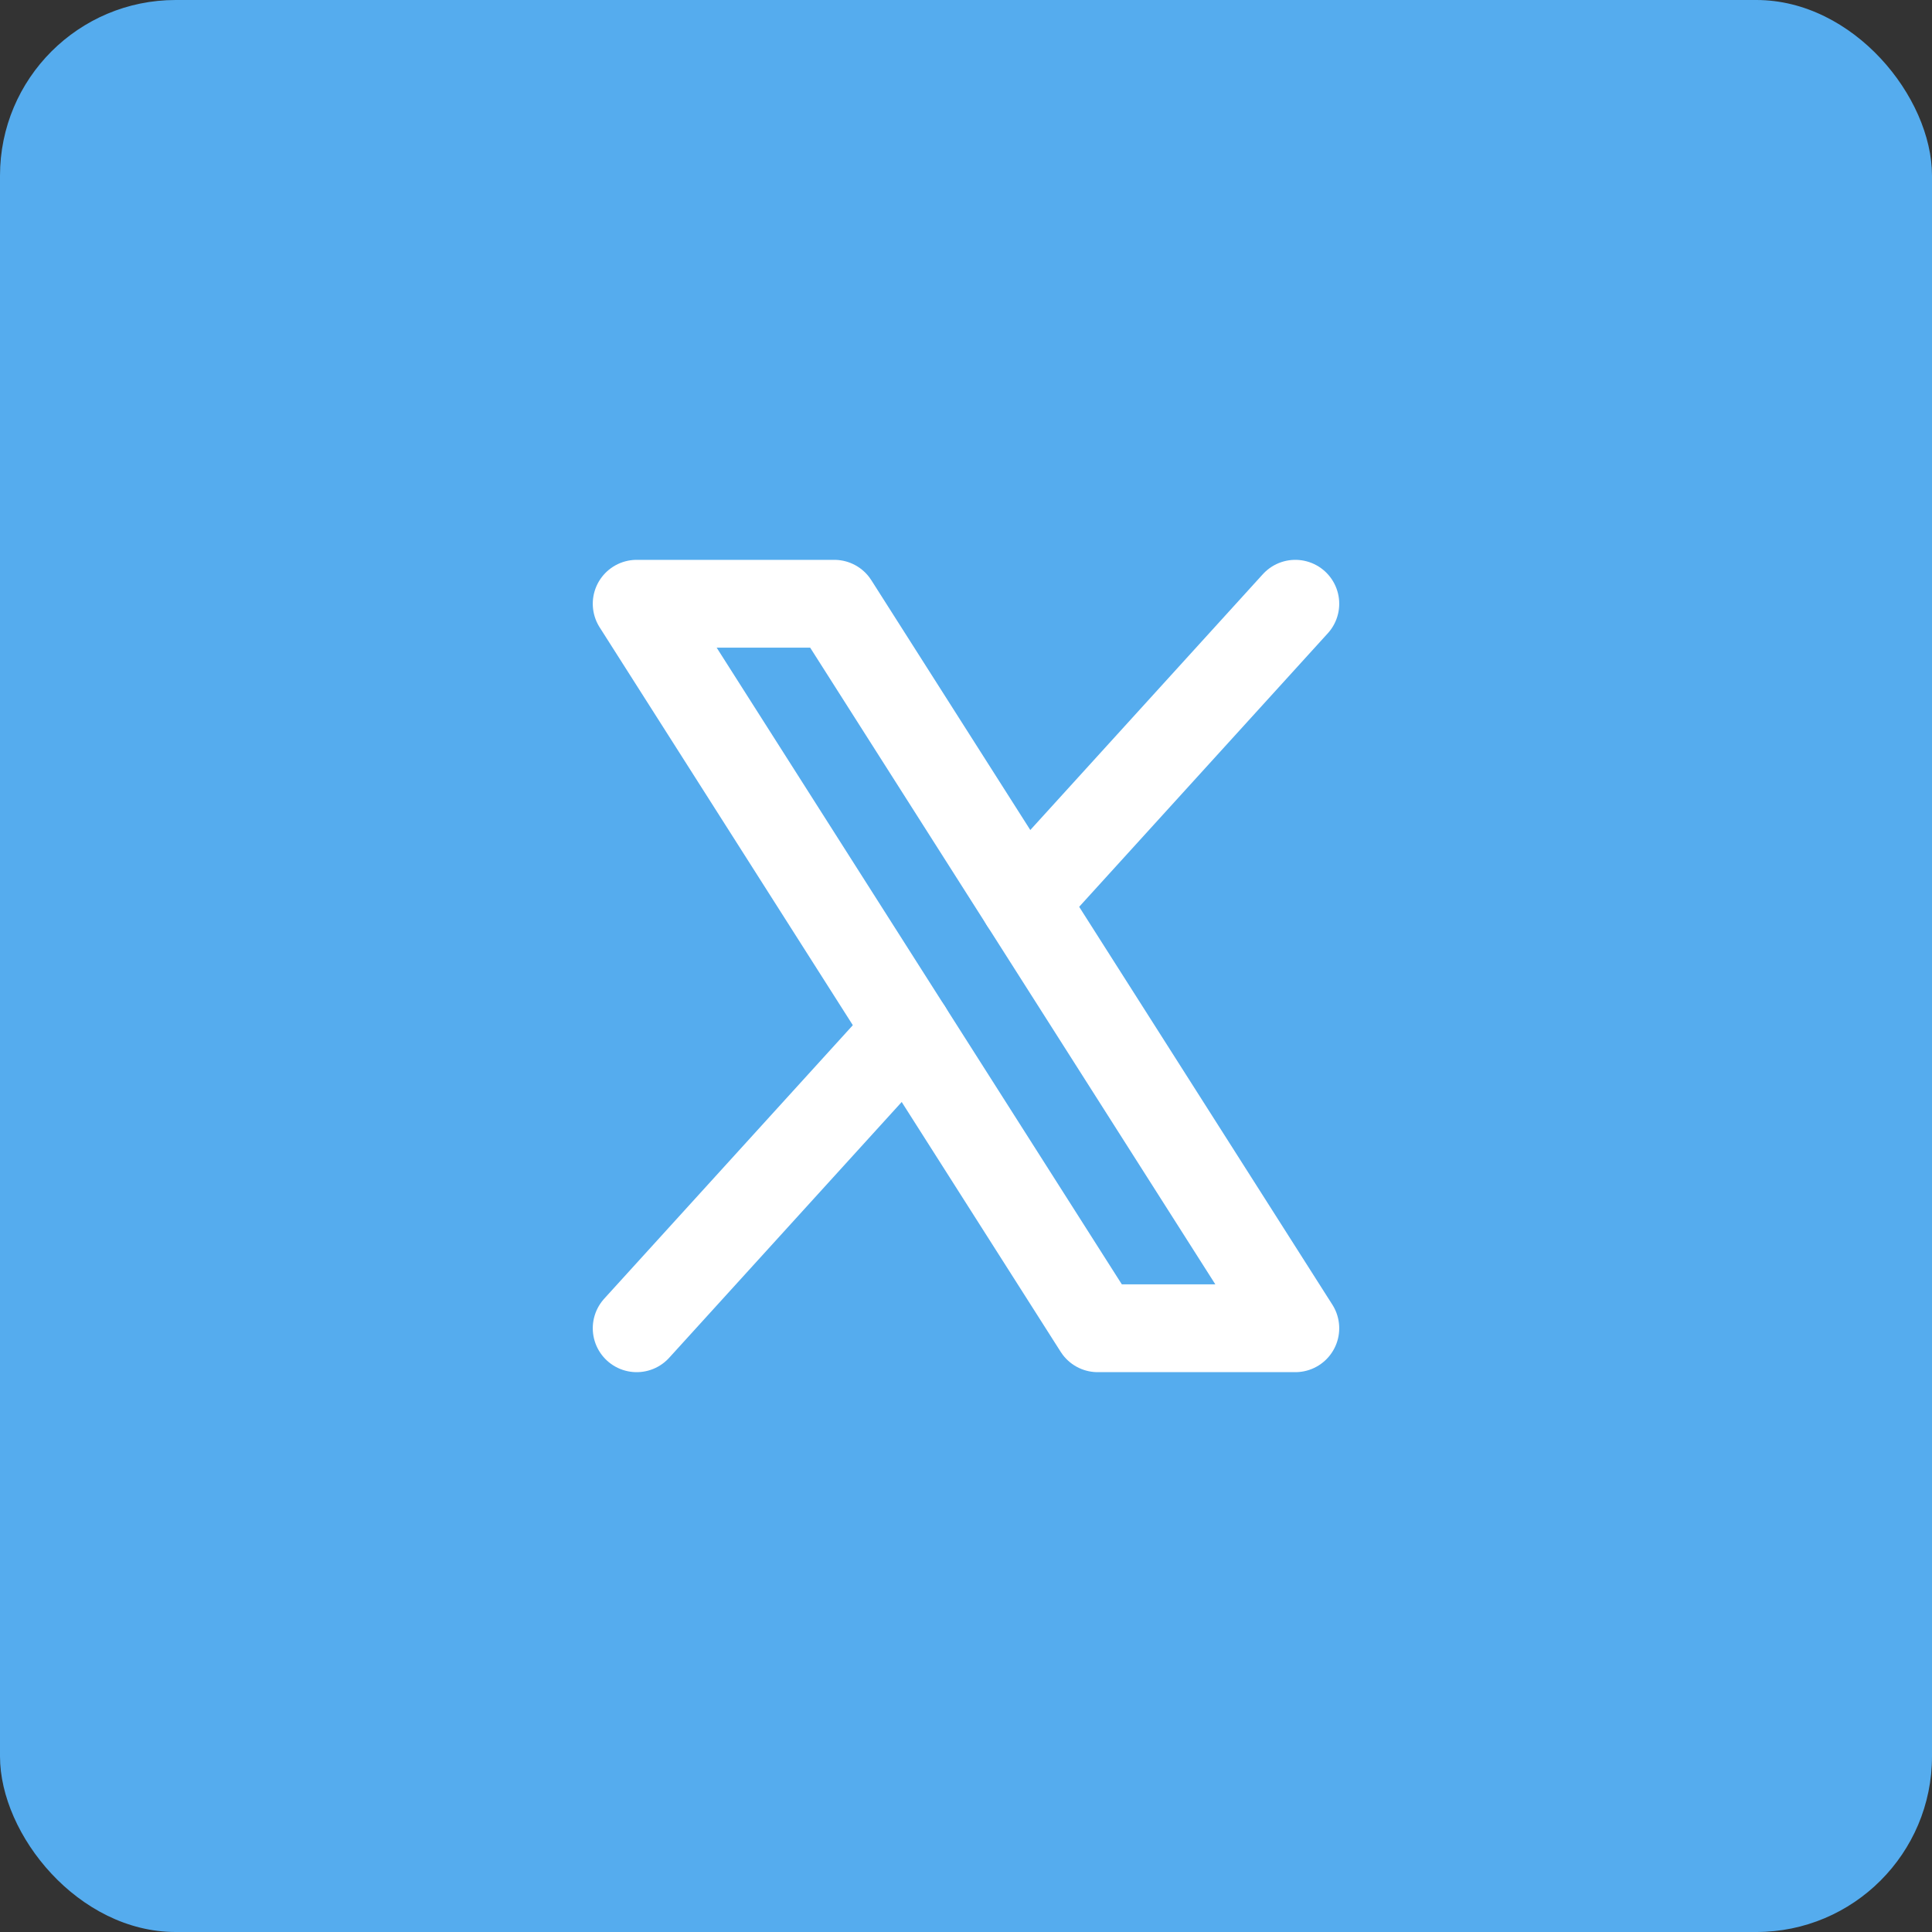 <svg width="44" height="44" viewBox="0 0 44 44" fill="none" xmlns="http://www.w3.org/2000/svg">
<rect x="0" y="0" width="44" height="44" fill="#333333" stroke="none"/>
<rect width="44" height="44" rx="4" fill="#55ACEE"/>
<path d="M14.5 13.75H19L29.5 30.25H25L14.5 13.75Z" stroke="white" stroke-width="2" stroke-linecap="round" stroke-linejoin="round"/>
<path d="M20.676 23.456L14.5 30.25" stroke="white" stroke-width="2" stroke-linecap="round" stroke-linejoin="round"/>
<path d="M29.5 13.75L23.324 20.544" stroke="white" stroke-width="2" stroke-linecap="round" stroke-linejoin="round"/>
</svg>
